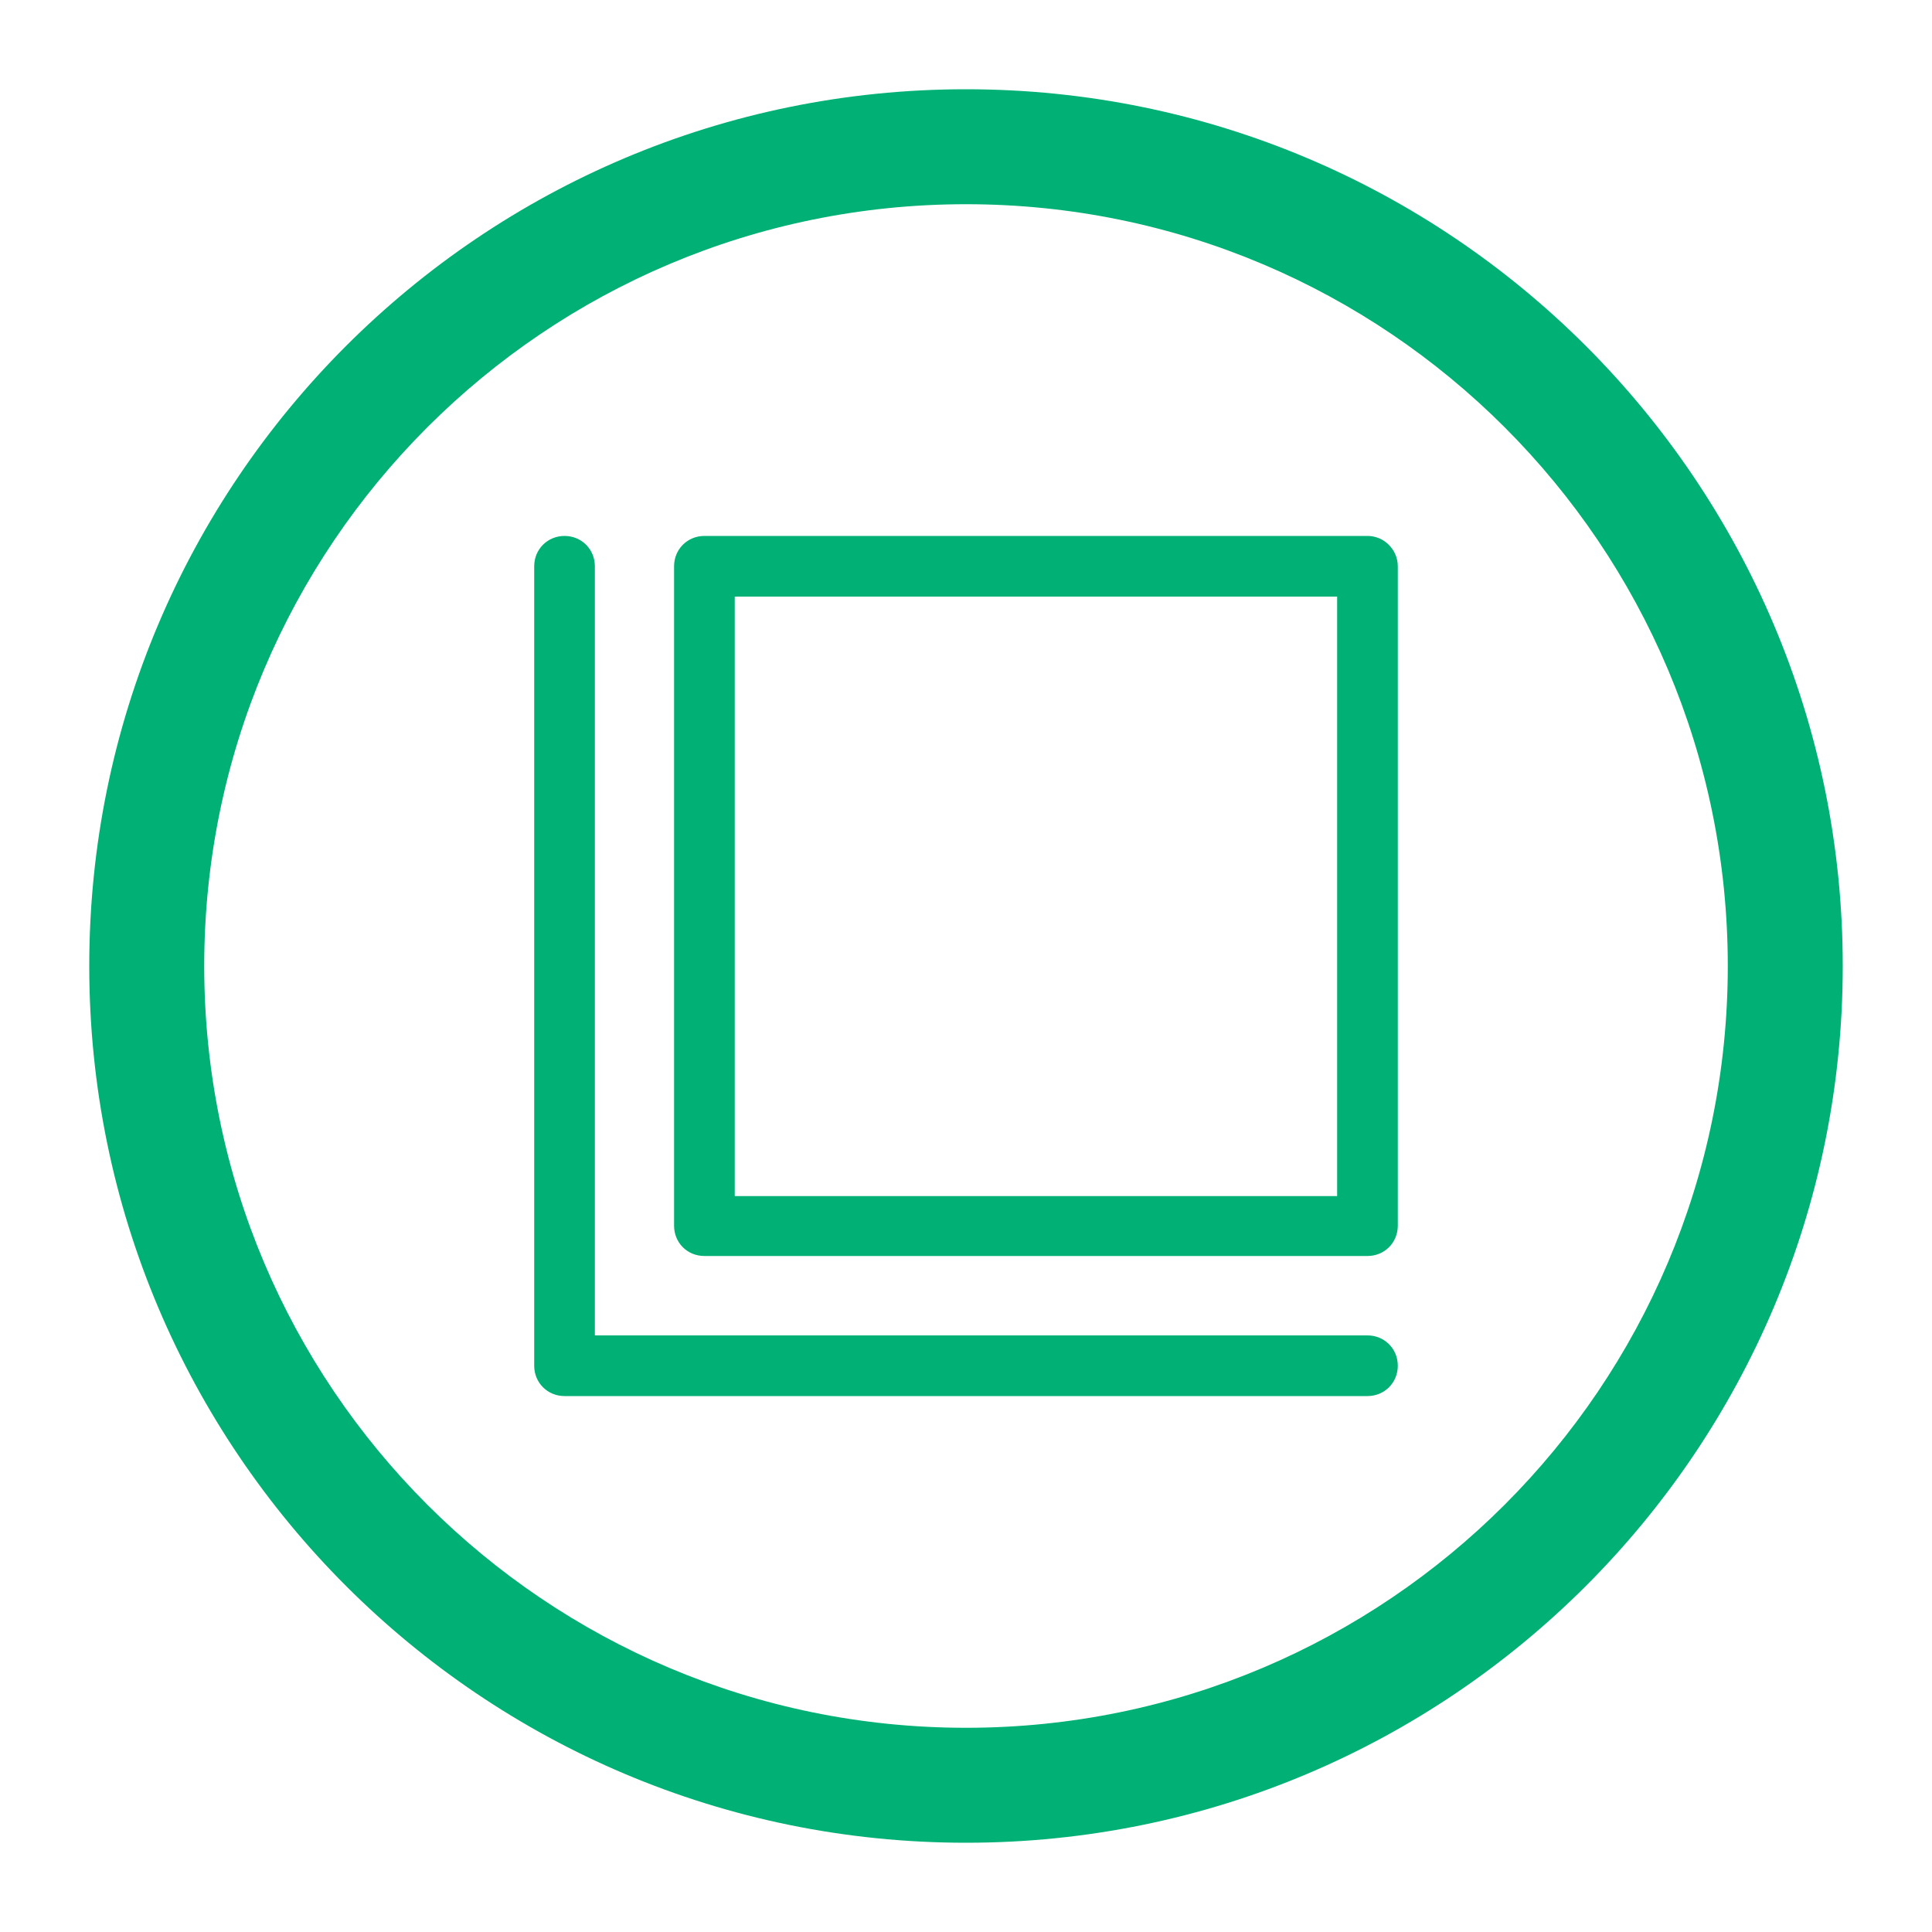 <?xml version="1.0" encoding="UTF-8"?>
<svg id="Layer_1" data-name="Layer 1" xmlns="http://www.w3.org/2000/svg" viewBox="0 0 100 100">
  <defs>
    <style>
      .cls-1 {
        fill: #00b075;
      }
    </style>
  </defs>
  <path class="cls-1" d="M50,4.62C24.93,4.62,4.62,24.93,4.62,50s20.32,45.38,45.38,45.38,45.38-20.32,45.38-45.38S75.07,4.62,50,4.62ZM50,89.43c-21.78,0-39.43-17.65-39.43-39.43S28.22,10.57,50,10.57s39.43,17.65,39.43,39.43-17.65,39.43-39.43,39.43Z"/>
  <g>
    <path class="cls-1" d="M70.78,69.12H30.79V29.31c0-.88-.69-1.57-1.57-1.57s-1.57.69-1.57,1.57v41.38c0,.88.69,1.57,1.57,1.57h41.56c.88,0,1.57-.69,1.57-1.57s-.69-1.57-1.57-1.57"/>
    <path class="cls-1" d="M70.78,27.74h-34.32c-.88,0-1.57.69-1.57,1.57v34.13c0,.88.68,1.57,1.57,1.57h34.32c.88,0,1.57-.69,1.57-1.57V29.31c0-.84-.69-1.57-1.57-1.57M69.21,61.91h-31.18v-31.03h31.18v31.03Z"/>
  </g>
</svg>